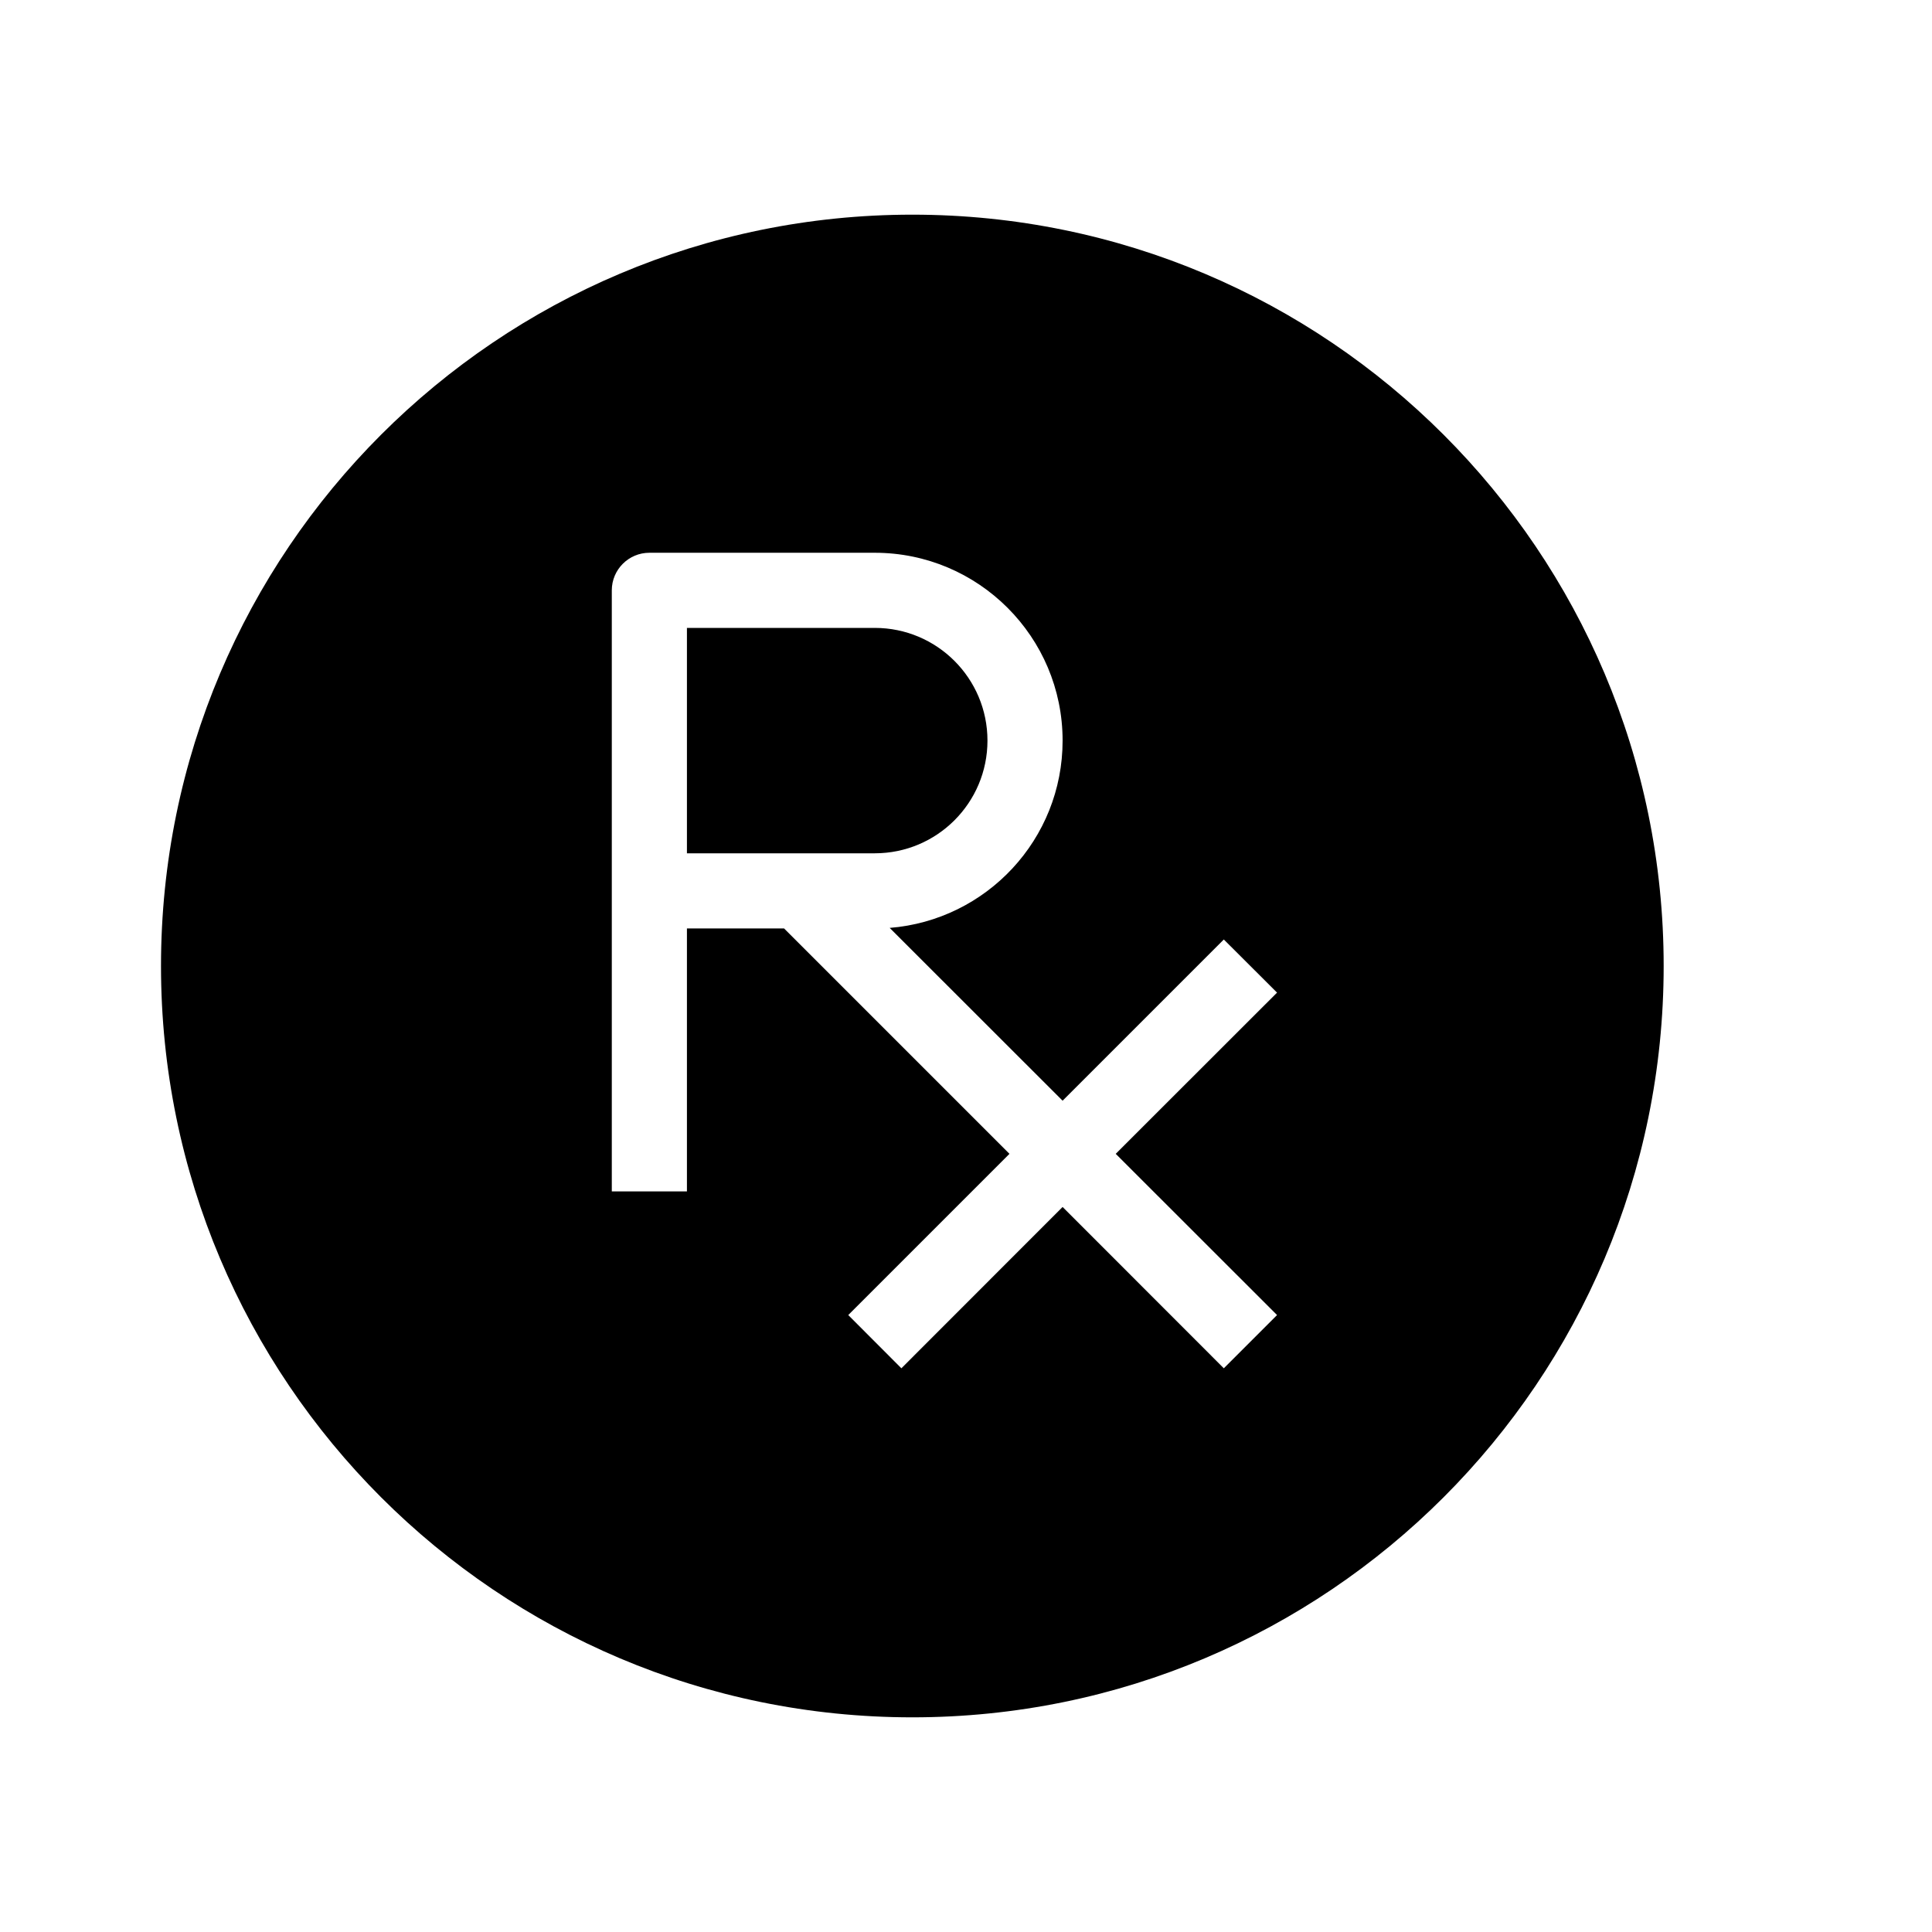 <svg viewBox="0 0 18 18" fill="none" xmlns="http://www.w3.org/2000/svg">
<path fill-rule="evenodd" clip-rule="evenodd" d="M1.5 9C1.5 5.134 4.634 2 8.5 2C12.366 2 15.5 5.134 15.5 9C15.5 12.866 12.366 16 8.5 16C4.634 16 1.5 12.866 1.5 9ZM5.7 5.5C5.7 5.307 5.857 5.15 6.05 5.15H8.15C9.116 5.15 9.9 5.934 9.9 6.9C9.9 7.82 9.191 8.573 8.289 8.645L9.9 10.255L11.402 8.753L11.898 9.248L10.395 10.75L11.898 12.252L11.402 12.748L9.9 11.245L8.398 12.748L7.903 12.252L9.405 10.75L7.305 8.65H6.4V11.1H5.7V5.5ZM8.15 7.95H6.4V5.85H8.15C8.73 5.85 9.2 6.32 9.2 6.9C9.2 7.48 8.73 7.95 8.15 7.95Z" fill="currentColor"/>
</svg>